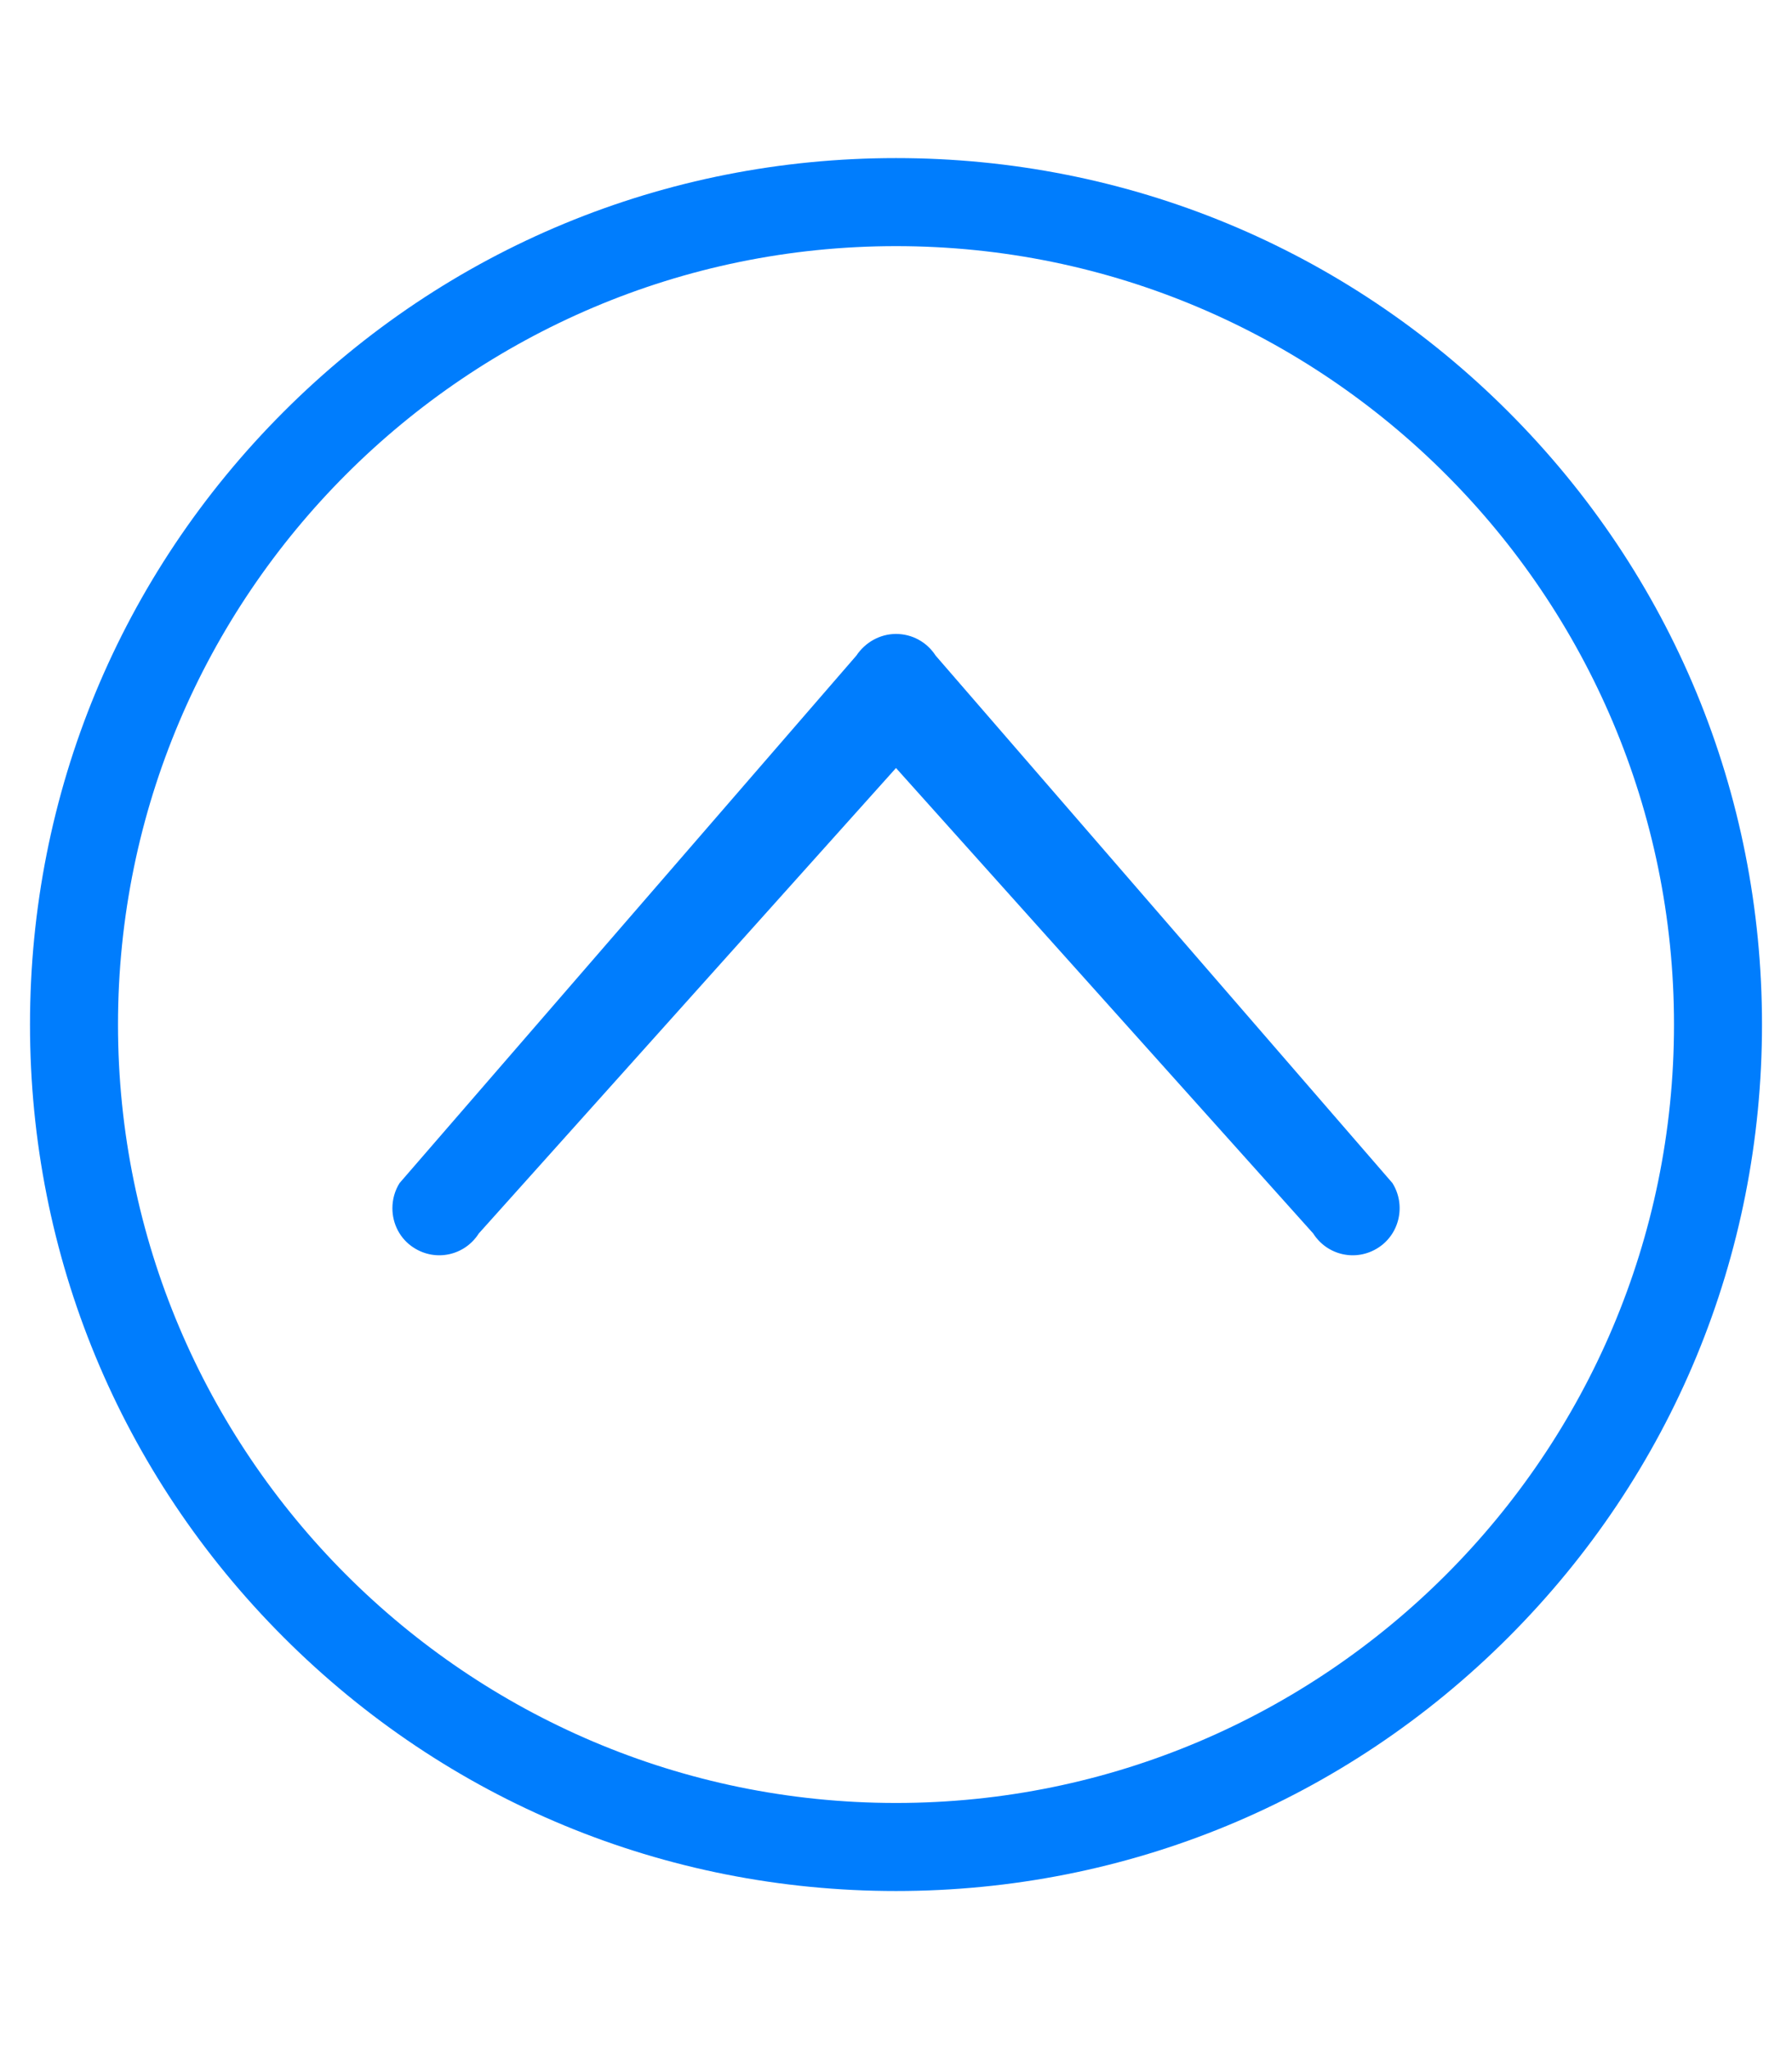 <svg aria-hidden="true" focusable="false" data-prefix="fas" data-icon="arrow-up" class="svg-inline--fa fa-arrow-up fa-w-14" role="img" xmlns="http://www.w3.org/2000/svg" viewBox="0 0 448 512"><path fill="#007DFD" d="M233.9,163.8c-2.2-3.4-5.9-5.4-9.9-5.4s-7.7,2.1-9.9,5.4L99.9,295.6c-1.2,1.9-1.8,4.1-1.8,6.3 c0,3.9,1.9,7.7,5.4,9.9c5.5,3.5,12.7,1.9,16.2-3.6L224,191.9l104.3,116.3c3.5,5.5,10.7,7.1,16.2,3.6c5.5-3.5,7-10.8,3.6-16.2 L233.9,163.8z"></path><path fill="#007DFD" d="M377.1,102.9C336.2,62,281.8,39.5,224,39.5c-57.8,0-112.2,22.5-153.1,63.4C30,143.8,7.5,198.2,7.5,256 c0,57.8,22.5,112.2,63.4,153.1c40.9,40.9,95.3,63.4,153.1,63.4c57.8,0,112.2-22.5,153.1-63.4s63.4-95.3,63.4-153.1 C440.5,198.2,418,143.8,377.1,102.9z M224,450.5c-107.3,0-194.5-87.3-194.5-194.5c0-107.3,87.3-194.5,194.5-194.5 c107.3,0,194.5,87.3,194.5,194.5C418.5,363.3,331.3,450.5,224,450.5z"></path></svg>